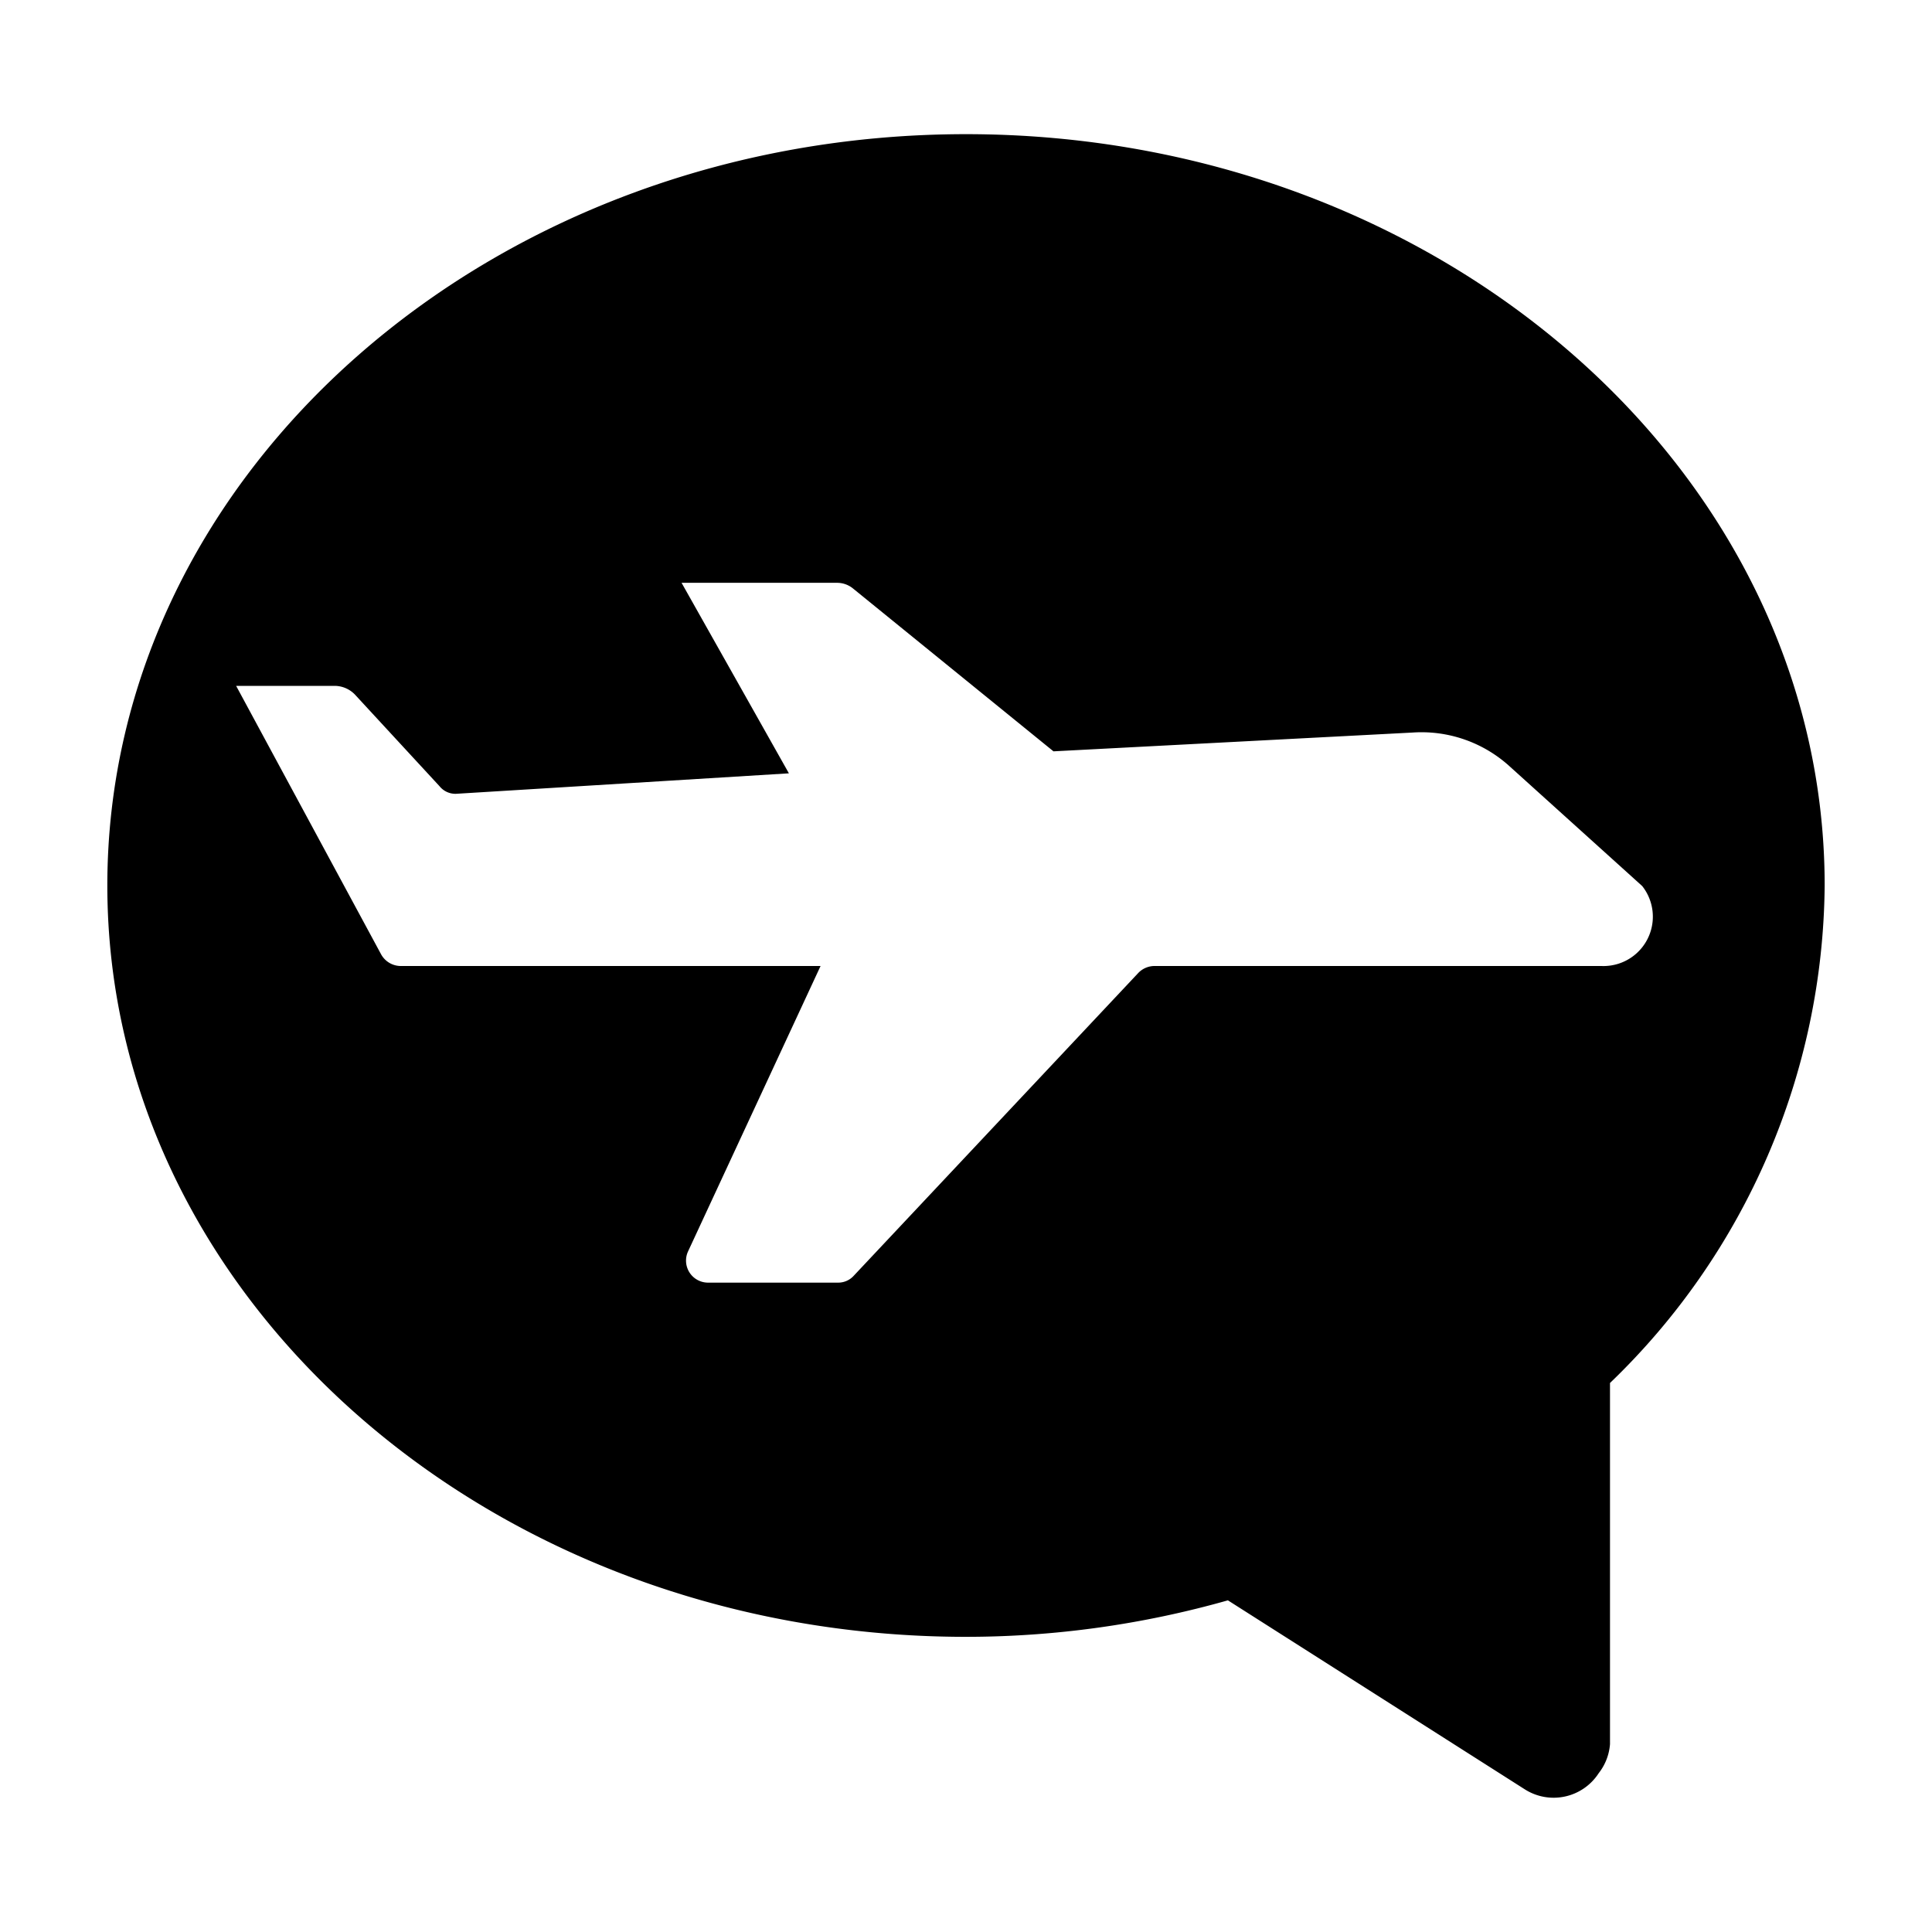 <?xml version="1.0" encoding="utf-8"?>
<!-- Uploaded to: SVG Repo, www.svgrepo.com, Generator: SVG Repo Mixer Tools -->
<svg fill="#000000" width="800px" height="800px" viewBox="0 0 36 36" xmlns="http://www.w3.org/2000/svg">
<title>on_holiday_solid</title>
<g id="f33df626-4236-44cb-9ea7-70e95ec9c915" data-name="Layer 3">
<path d="M18,2.5c-8.82,0-16,6.28-16,14s7.18,14,16,14a17.91,17.91,0,0,0,4.88-.68l5.53,3.52a1,1,0,0,0,1.38-.3A1,1,0,0,0,30,32.5V25.77a13,13,0,0,0,4-9.27C34,8.78,26.82,2.5,18,2.5ZM29.84,18H21.51a.42.42,0,0,0-.3.13l-5.3,5.64a.39.39,0,0,1-.29.13H13.19a.41.41,0,0,1-.37-.58l2.47-5.32H7.46a.42.42,0,0,1-.36-.22l-2.7-5H6.24a.53.53,0,0,1,.39.18l1.56,1.69a.38.38,0,0,0,.33.14l6.18-.38-2-3.55h2.89a.47.47,0,0,1,.31.11L19.63,14l6.69-.35a2.44,2.44,0,0,1,1.81.63l2.47,2.23A.92.92,0,0,1,29.84,18Z"/>
</g>
</svg>